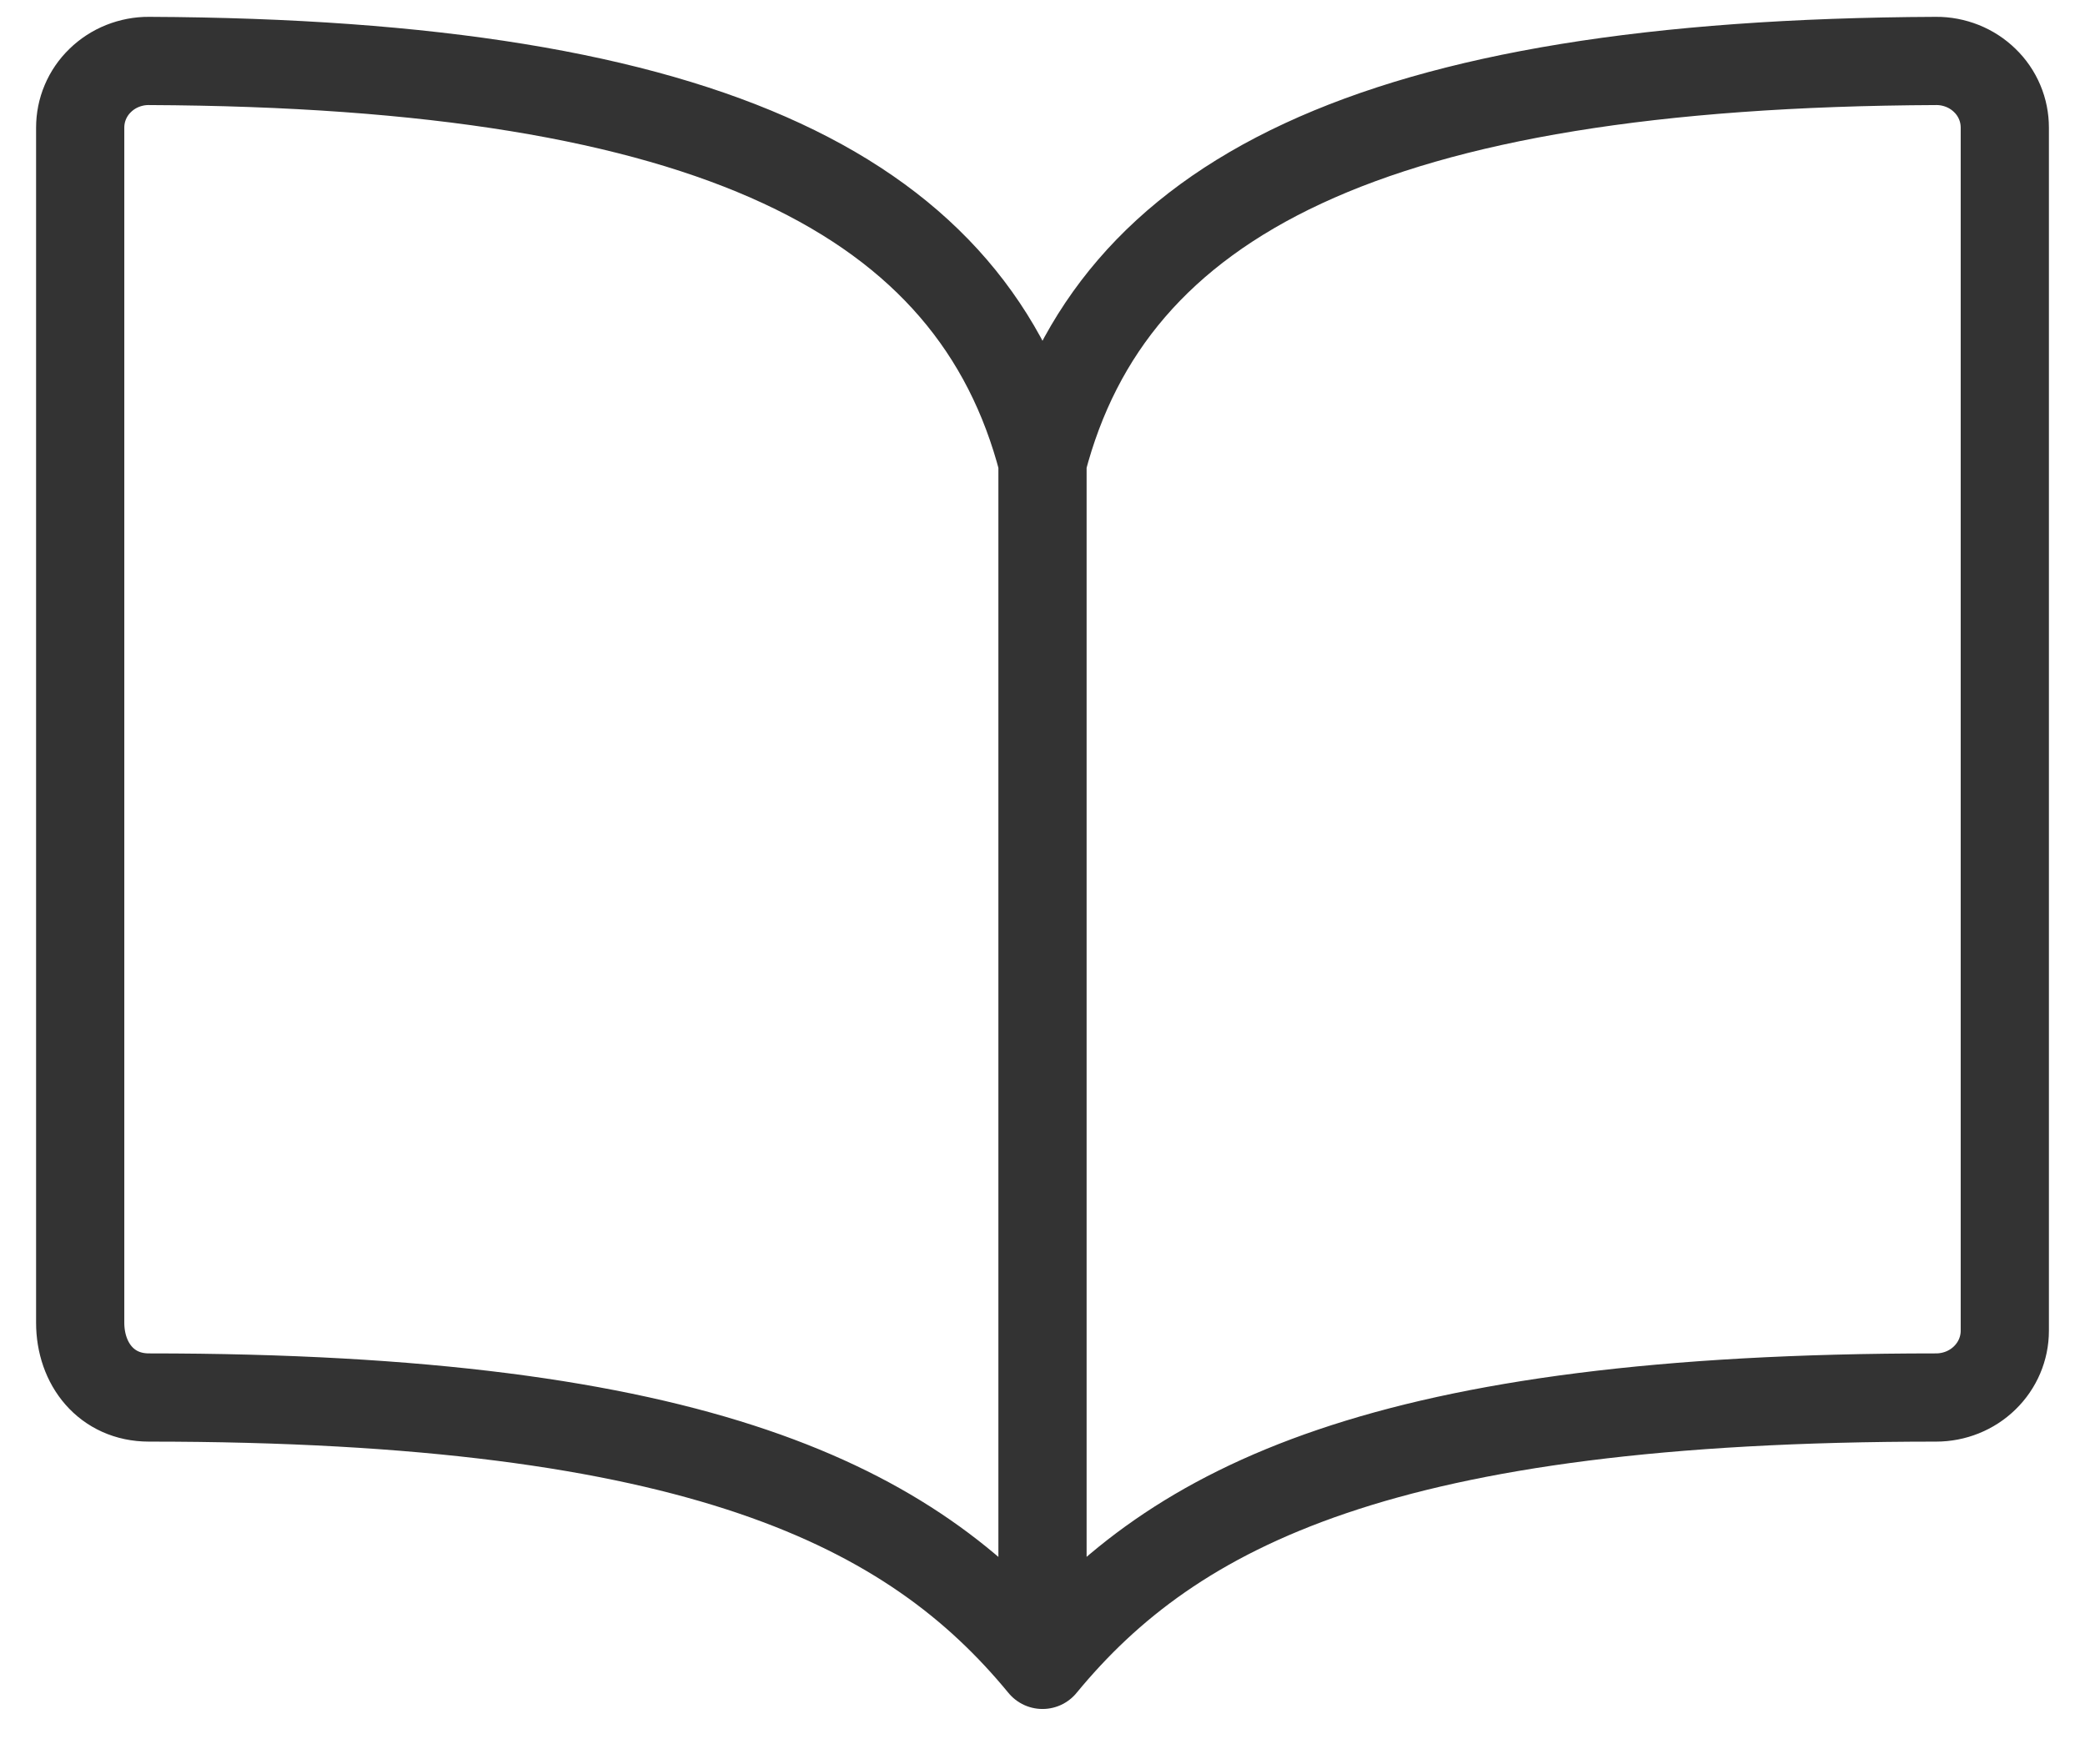<svg width="26" height="22" viewBox="0 0 26 22" fill="none" xmlns="http://www.w3.org/2000/svg">
<path id="Vector" d="M13 5.76C13.857 2.47 17.095 0.791 24.143 0.76C24.256 0.759 24.367 0.781 24.471 0.822C24.576 0.864 24.67 0.925 24.75 1.003C24.83 1.08 24.893 1.172 24.936 1.274C24.979 1.375 25 1.484 25 1.593V16.593C25 16.814 24.91 17.026 24.749 17.182C24.588 17.339 24.37 17.426 24.143 17.426C17.286 17.426 14.637 18.771 13 20.76M13 5.76C12.143 2.47 8.906 0.791 1.857 0.76C1.744 0.759 1.633 0.781 1.529 0.822C1.424 0.864 1.33 0.925 1.25 1.003C1.17 1.08 1.107 1.172 1.064 1.274C1.021 1.375 1 1.484 1 1.593V16.493C1 17.007 1.328 17.426 1.857 17.426C8.714 17.426 11.373 18.781 13 20.76M13 5.76V20.76" stroke="#333333" stroke-width="1.1" stroke-linecap="round" stroke-linejoin="round"/>
</svg>
